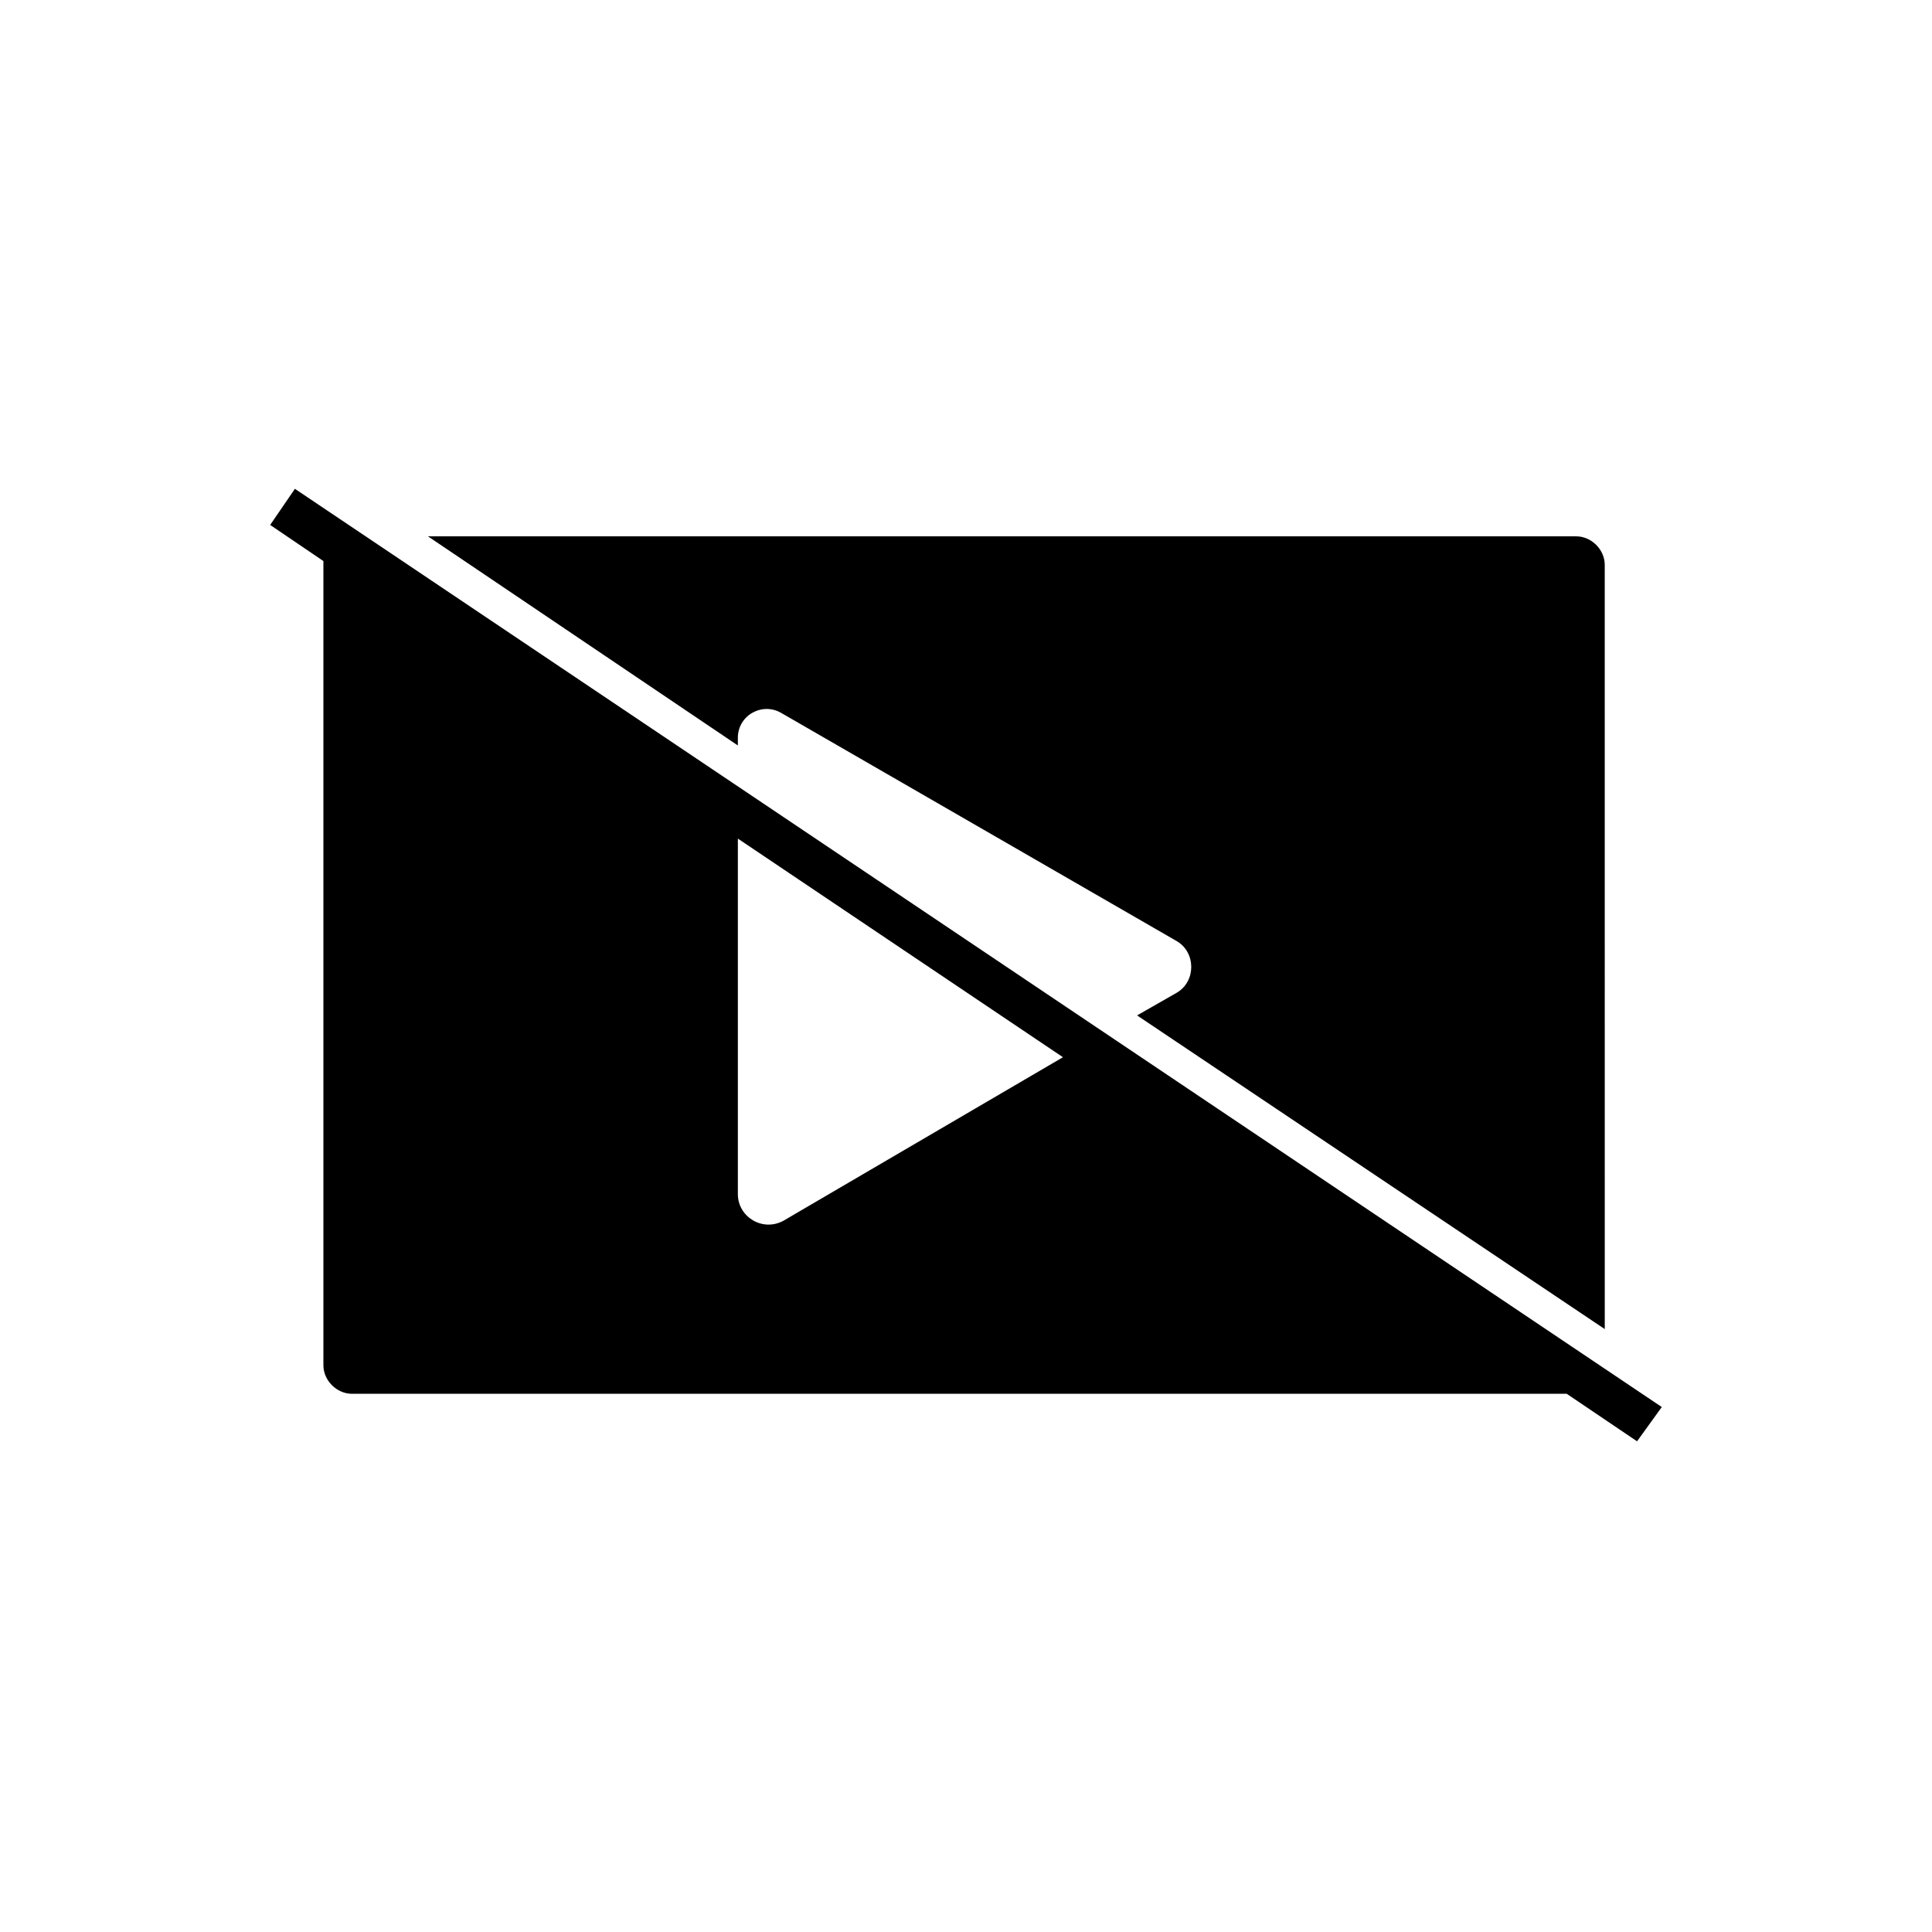<?xml version="1.0" encoding="UTF-8"?>
<!-- Uploaded to: ICON Repo, www.svgrepo.com, Generator: ICON Repo Mixer Tools -->
<svg fill="#000000" width="800px" height="800px" version="1.1" viewBox="144 144 512 512" xmlns="http://www.w3.org/2000/svg">
 <g>
  <path d="m584.39 516.88-362.24-243.34-6.551 9.574 14.105 9.574v1.008 212.11c0 4.031 3.527 7.559 7.559 7.559h321.93l18.641 12.594zm-232.76-49.375c-5.543 3.023-12.09-1.008-12.09-7.051v-94.215l86.152 57.938z"/>
  <path d="m339.54 339.54c0-6.047 6.551-9.574 11.586-6.551l104.79 60.457c5.039 3.023 5.039 10.578 0 13.602l-10.578 6.047 123.94 83.129-0.004-202.53c0-4.031-3.527-7.559-7.559-7.559h-304.3l82.121 55.418z"/>
 </g>
</svg>